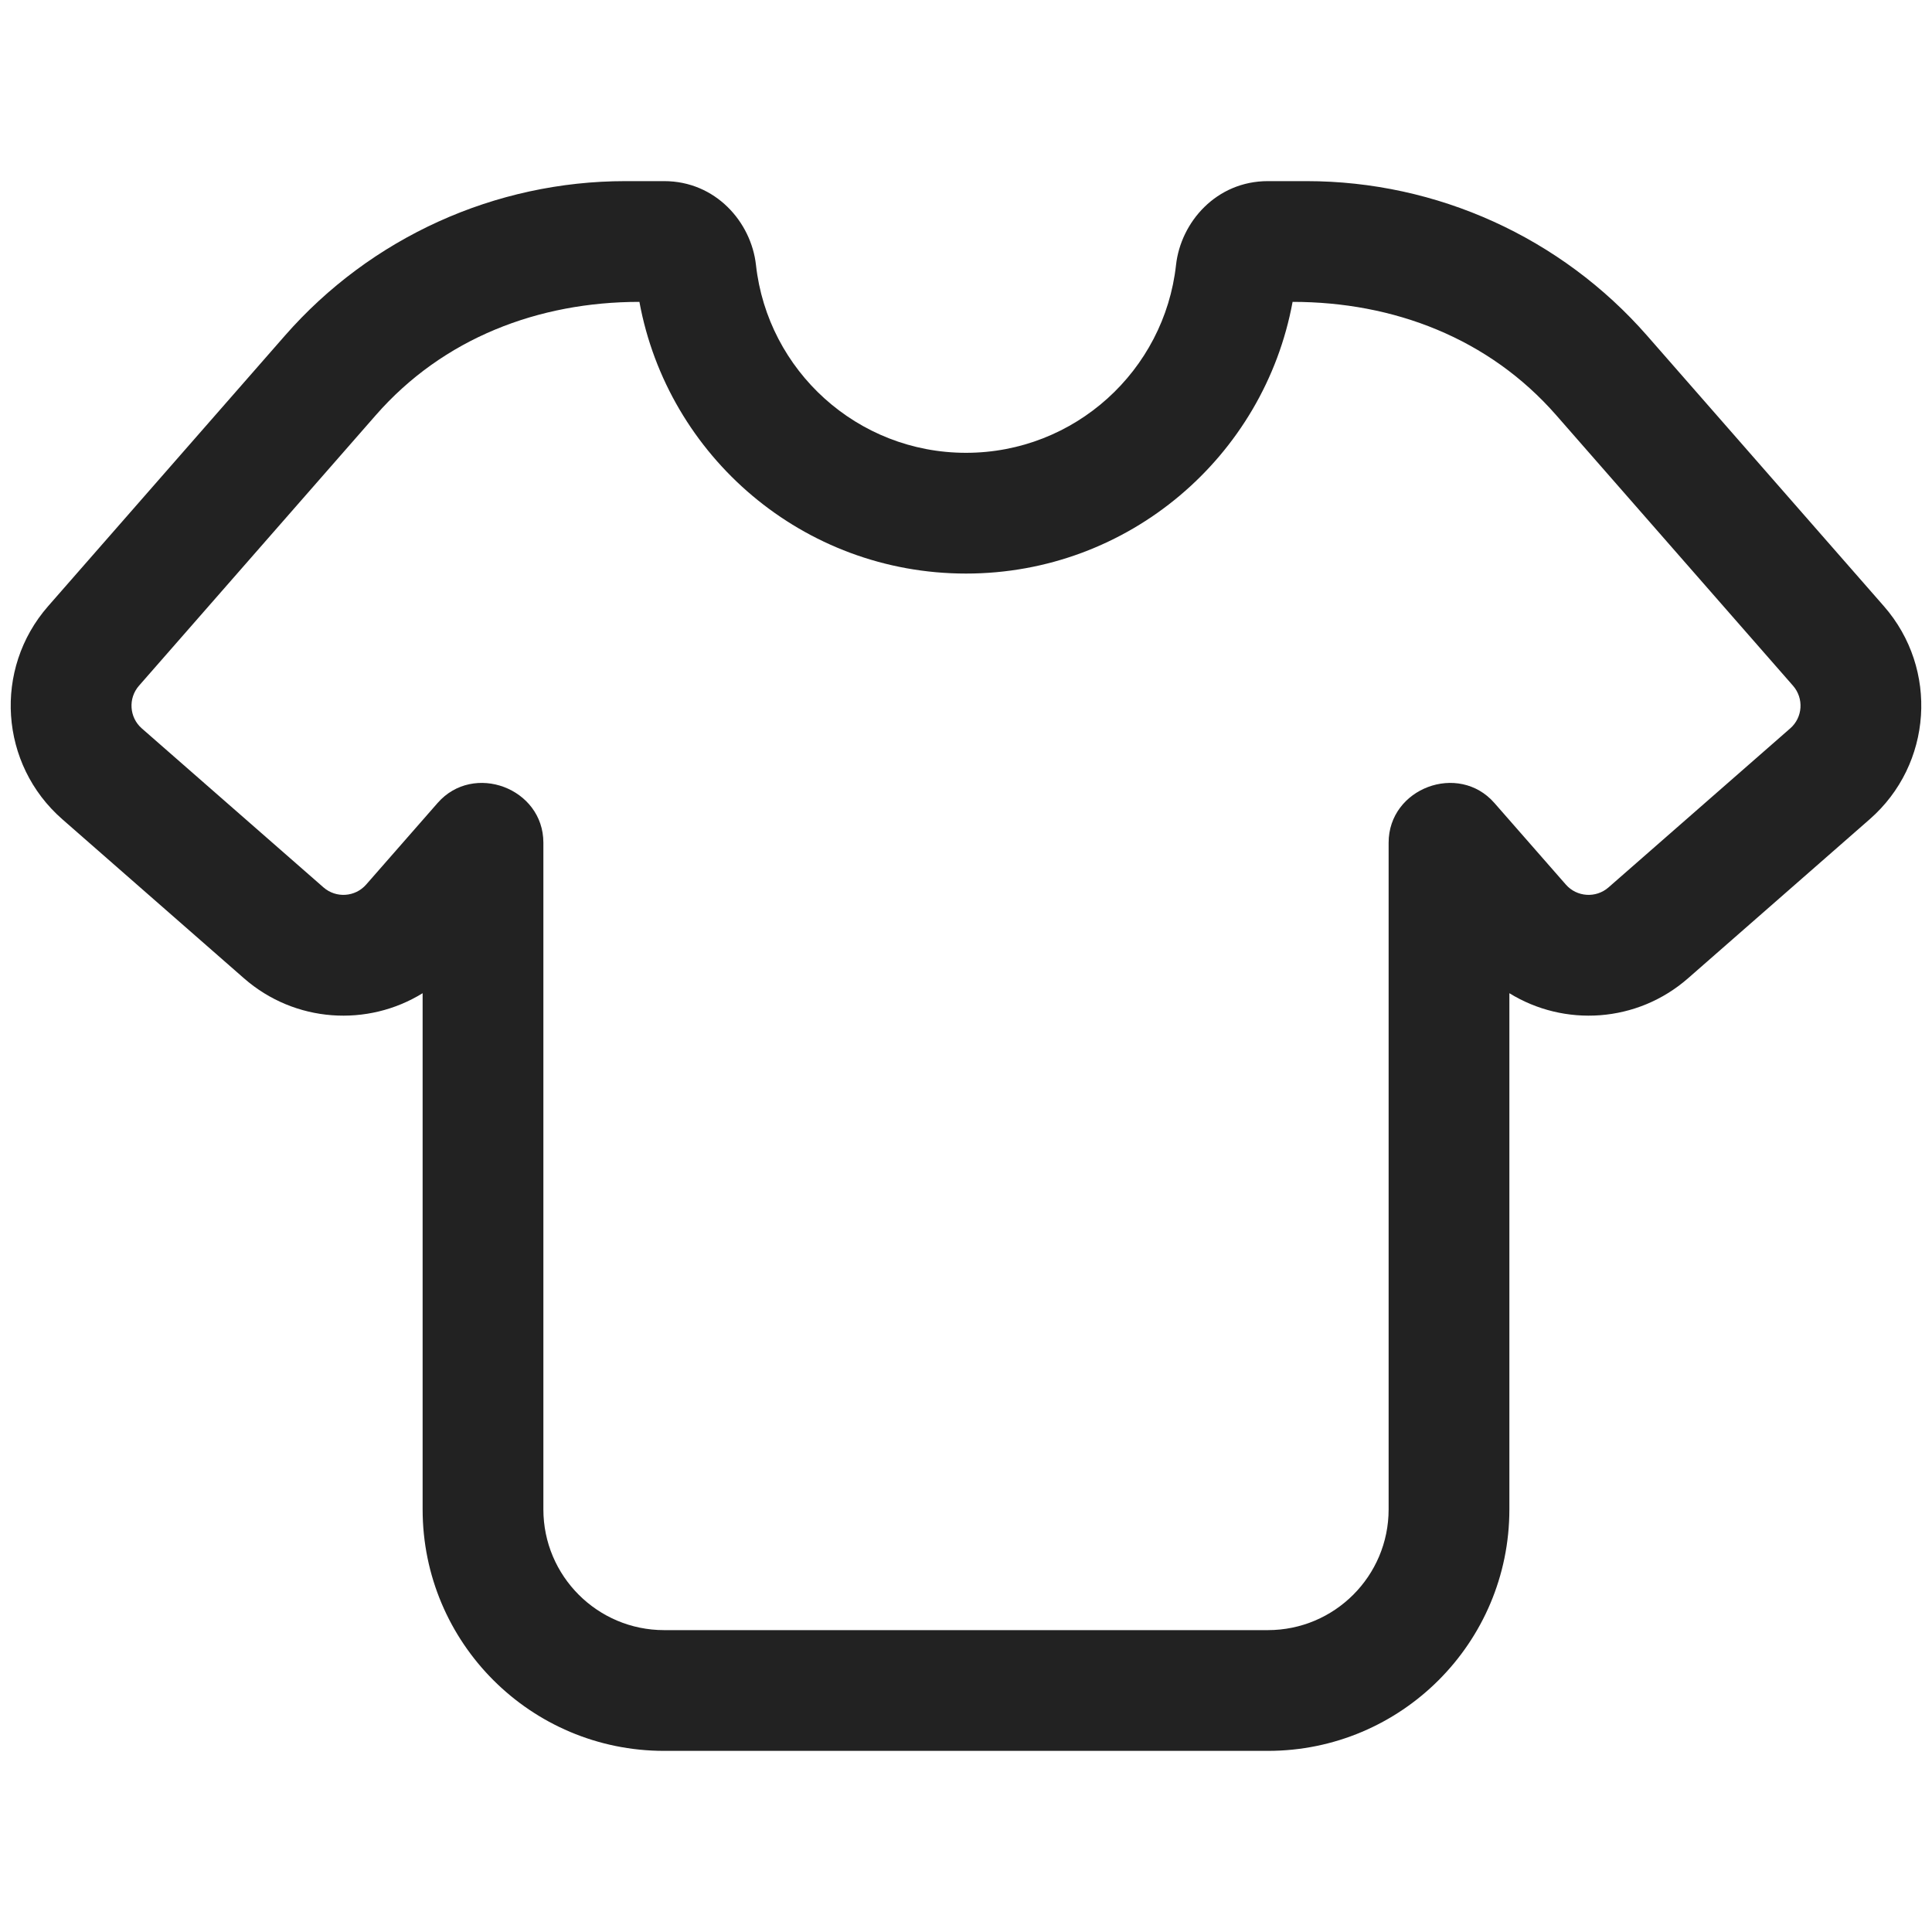<svg width="24" height="24" viewBox="0 0 24 24" fill="none" xmlns="http://www.w3.org/2000/svg">
<path fill-rule="evenodd" clip-rule="evenodd" d="M3.538 4.171C4.606 2.95 6.149 2.25 7.771 2.25H8.25C8.89 2.25 9.332 2.759 9.391 3.292C9.536 4.604 10.649 5.625 12 5.625C13.351 5.625 14.464 4.604 14.609 3.292C14.668 2.759 15.11 2.25 15.75 2.25H16.229C17.851 2.25 19.394 2.95 20.462 4.171L23.403 7.531C24.085 8.311 24.006 9.495 23.226 10.177L20.969 12.153C20.334 12.708 19.432 12.759 18.75 12.338V18.75C18.75 20.407 17.407 21.75 15.75 21.75H8.25C6.593 21.75 5.25 20.407 5.25 18.75V12.338C4.568 12.759 3.666 12.708 3.031 12.153L0.774 10.177C-0.006 9.495 -0.085 8.311 0.597 7.531L3.538 4.171ZM4.667 5.159L1.726 8.519C1.59 8.675 1.606 8.912 1.761 9.048L4.019 11.024C4.175 11.16 4.412 11.144 4.548 10.989L5.436 9.975C5.882 9.465 6.75 9.791 6.75 10.468V18.75C6.75 19.578 7.422 20.25 8.25 20.25H15.75C16.578 20.25 17.25 19.578 17.25 18.75V10.468C17.25 9.791 18.118 9.465 18.564 9.975L19.452 10.989C19.588 11.144 19.825 11.16 19.981 11.024L22.239 9.048C22.395 8.912 22.41 8.675 22.274 8.519L19.333 5.159C18.495 4.2 17.311 3.75 16.057 3.75C15.704 5.67 14.022 7.125 12 7.125C9.978 7.125 8.296 5.67 7.943 3.75C6.689 3.75 5.505 4.2 4.667 5.159Z" fill="#222222"/>
</svg>
